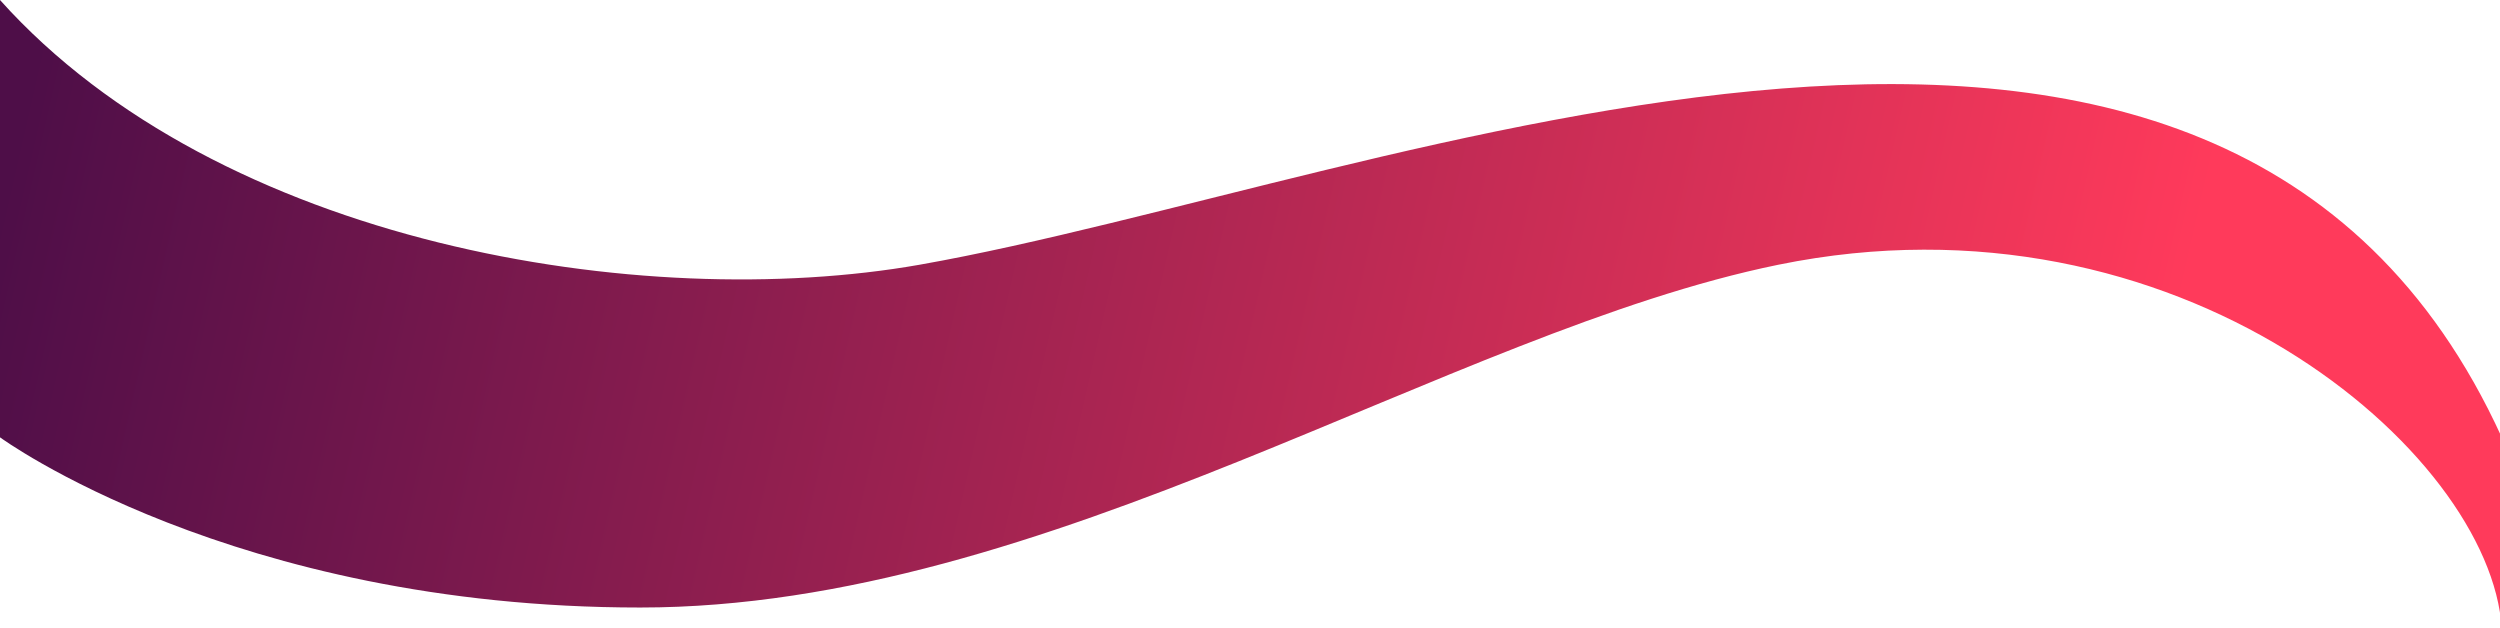 <?xml version="1.0" encoding="UTF-8"?> <svg xmlns="http://www.w3.org/2000/svg" width="1440" height="362" viewBox="0 0 1440 362" fill="none"> <path d="M529.683 152.484C370.323 180.584 126.428 140.998 0 0V251.895C0 251.895 133.599 349.933 368.754 349.933C603.909 349.933 834.056 191.345 1024.34 152.484C1254.48 105.484 1434.59 260.207 1441 362V251.895C1278.81 -103.468 800.932 104.654 529.683 152.484Z" fill="url(#paint0_linear)"></path> <defs> <linearGradient id="paint0_linear" x1="28" y1="-7.49114e-05" x2="1418.5" y2="316" gradientUnits="userSpaceOnUse"> <stop stop-color="#4E0E48"></stop> <stop offset="0.868" stop-color="#FF3A5B"></stop> </linearGradient> </defs> </svg> 